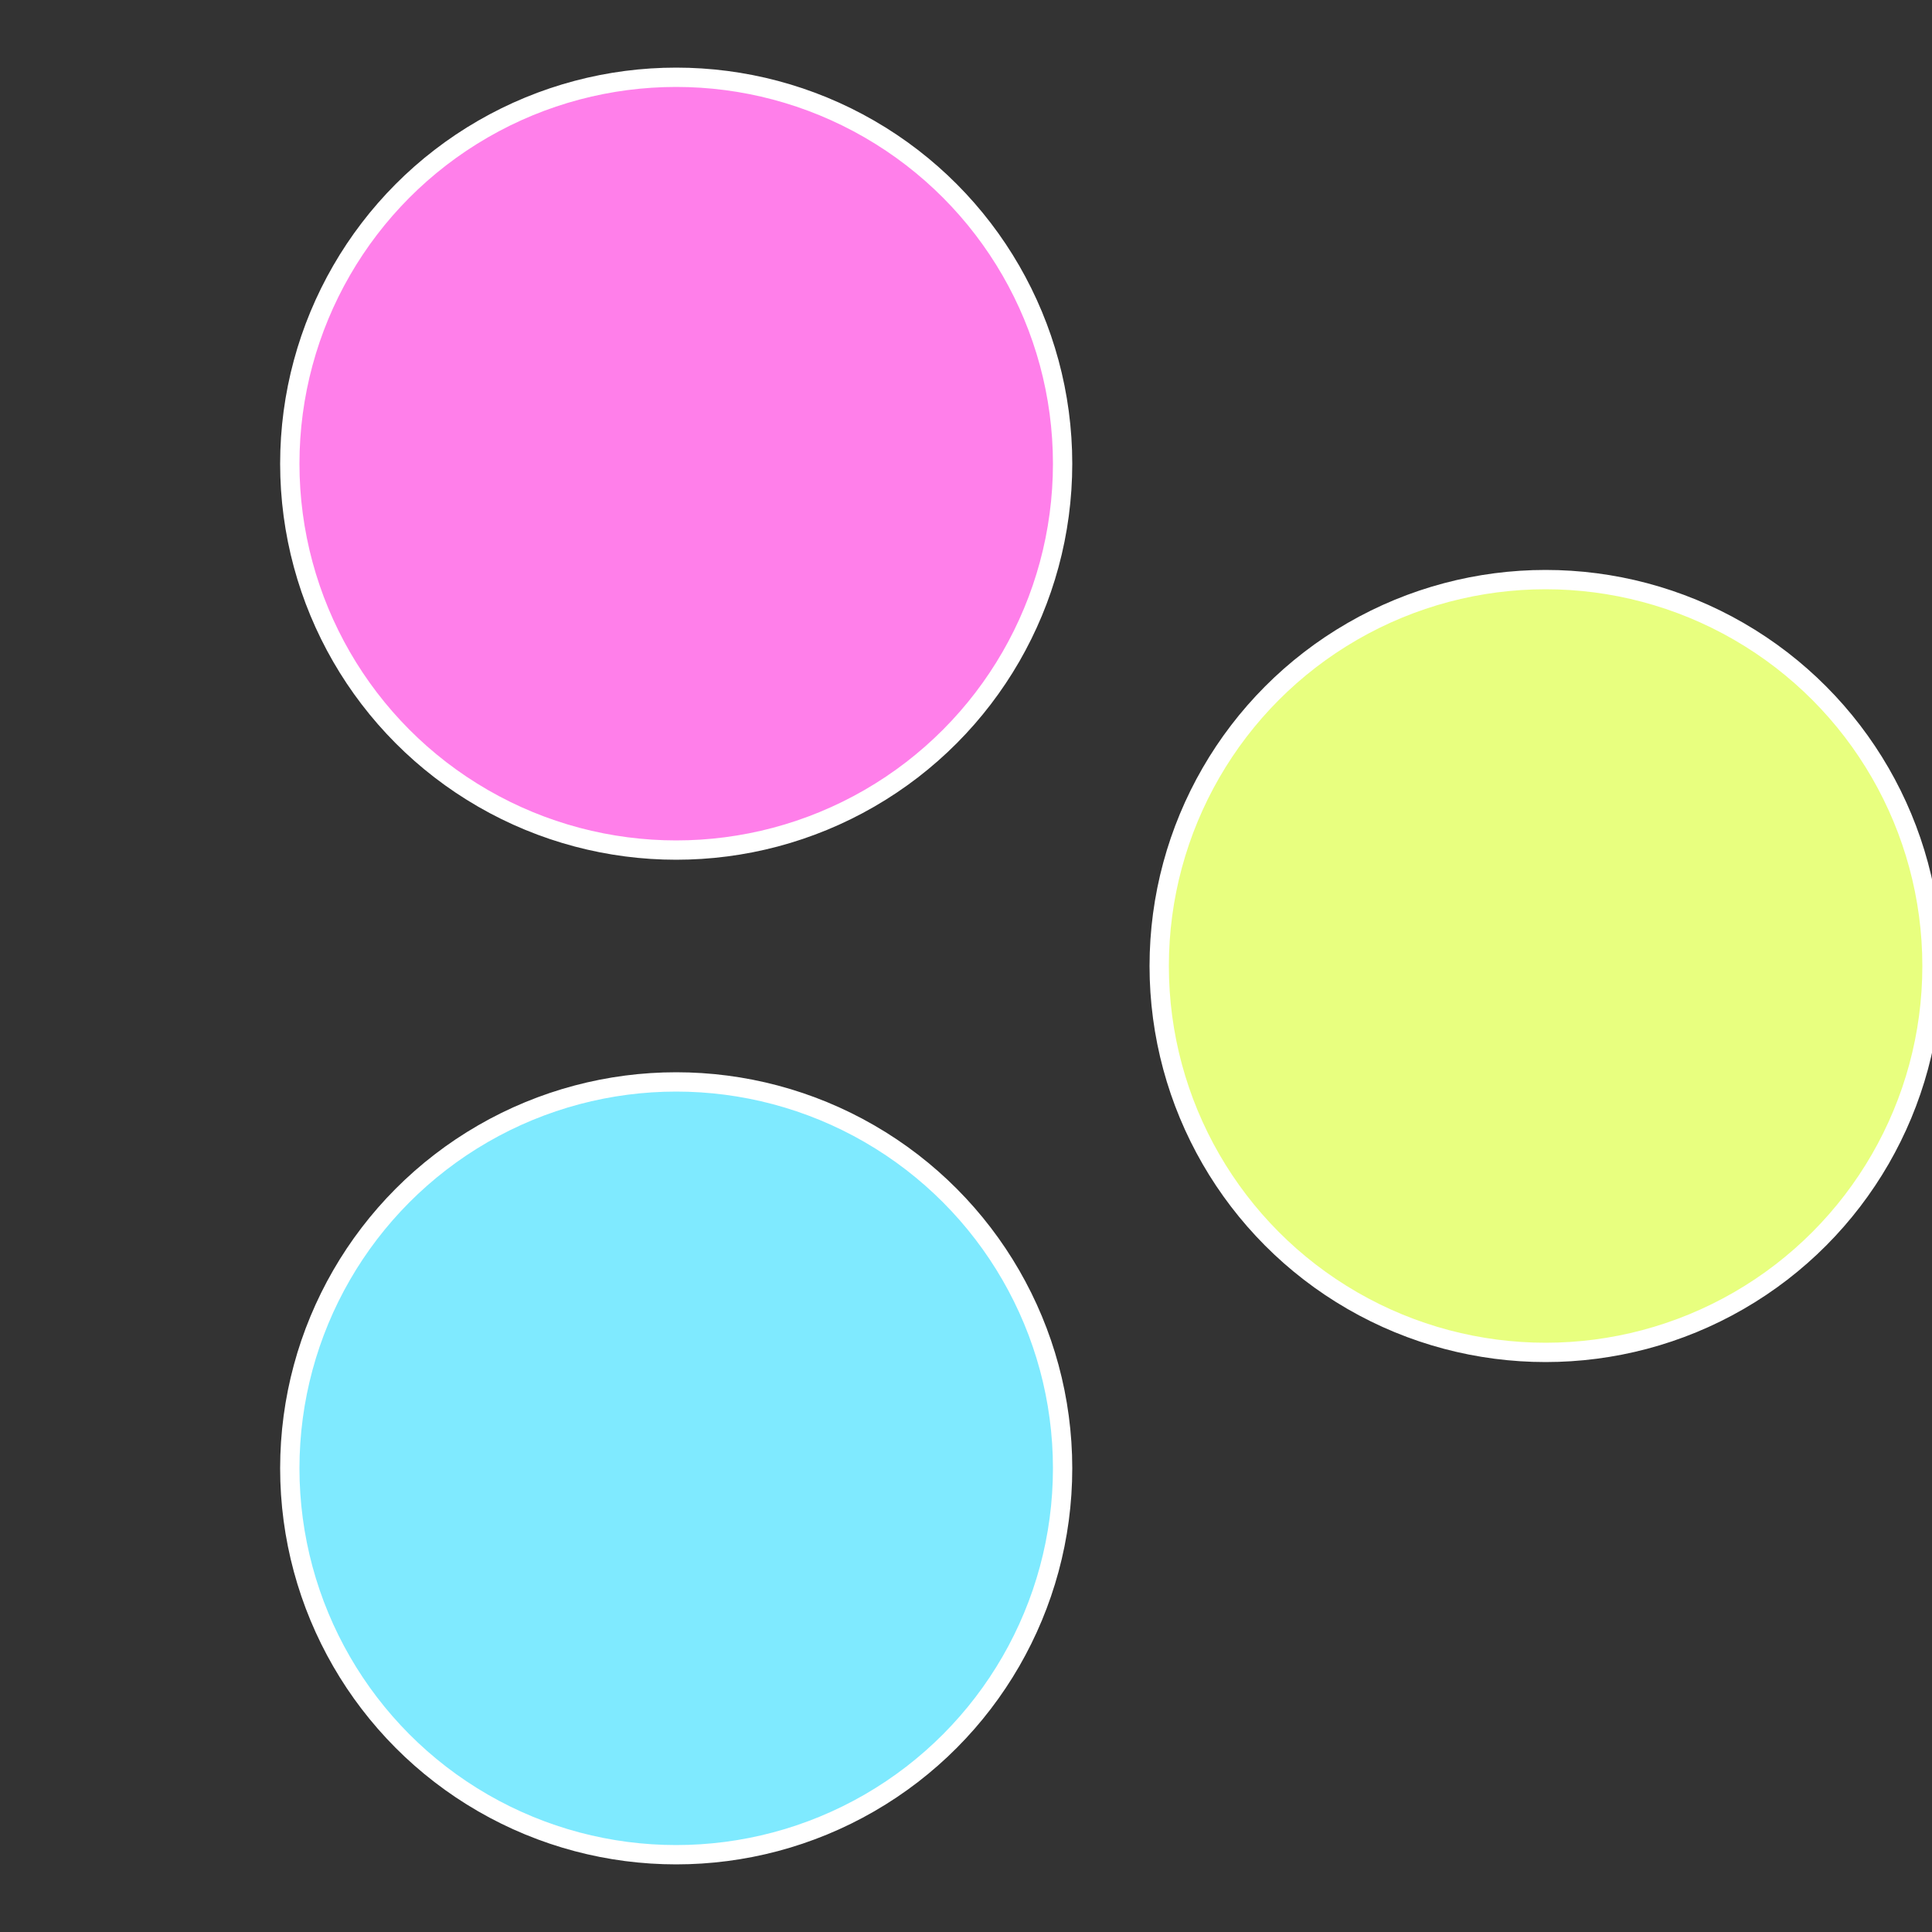 <?xml version="1.0" standalone="no"?>
<svg width="500" height="500" viewBox="-1 -1 2 2" xmlns="http://www.w3.org/2000/svg">
 
                <rect x="-1" y="-1" width="2" height="2" fill="#333333" stroke="none"/>
 
                <circle cx="0.6" cy="0" r="0.4" fill="#e8ff7f" stroke="#fff" stroke-width="1%" />
             
                <circle cx="-0.3" cy="0.52" r="0.4" fill="#7feaff" stroke="#fff" stroke-width="1%" />
             
                <circle cx="-0.3" cy="-0.52" r="0.4" fill="#ff7fea" stroke="#fff" stroke-width="1%" />
            </svg>
